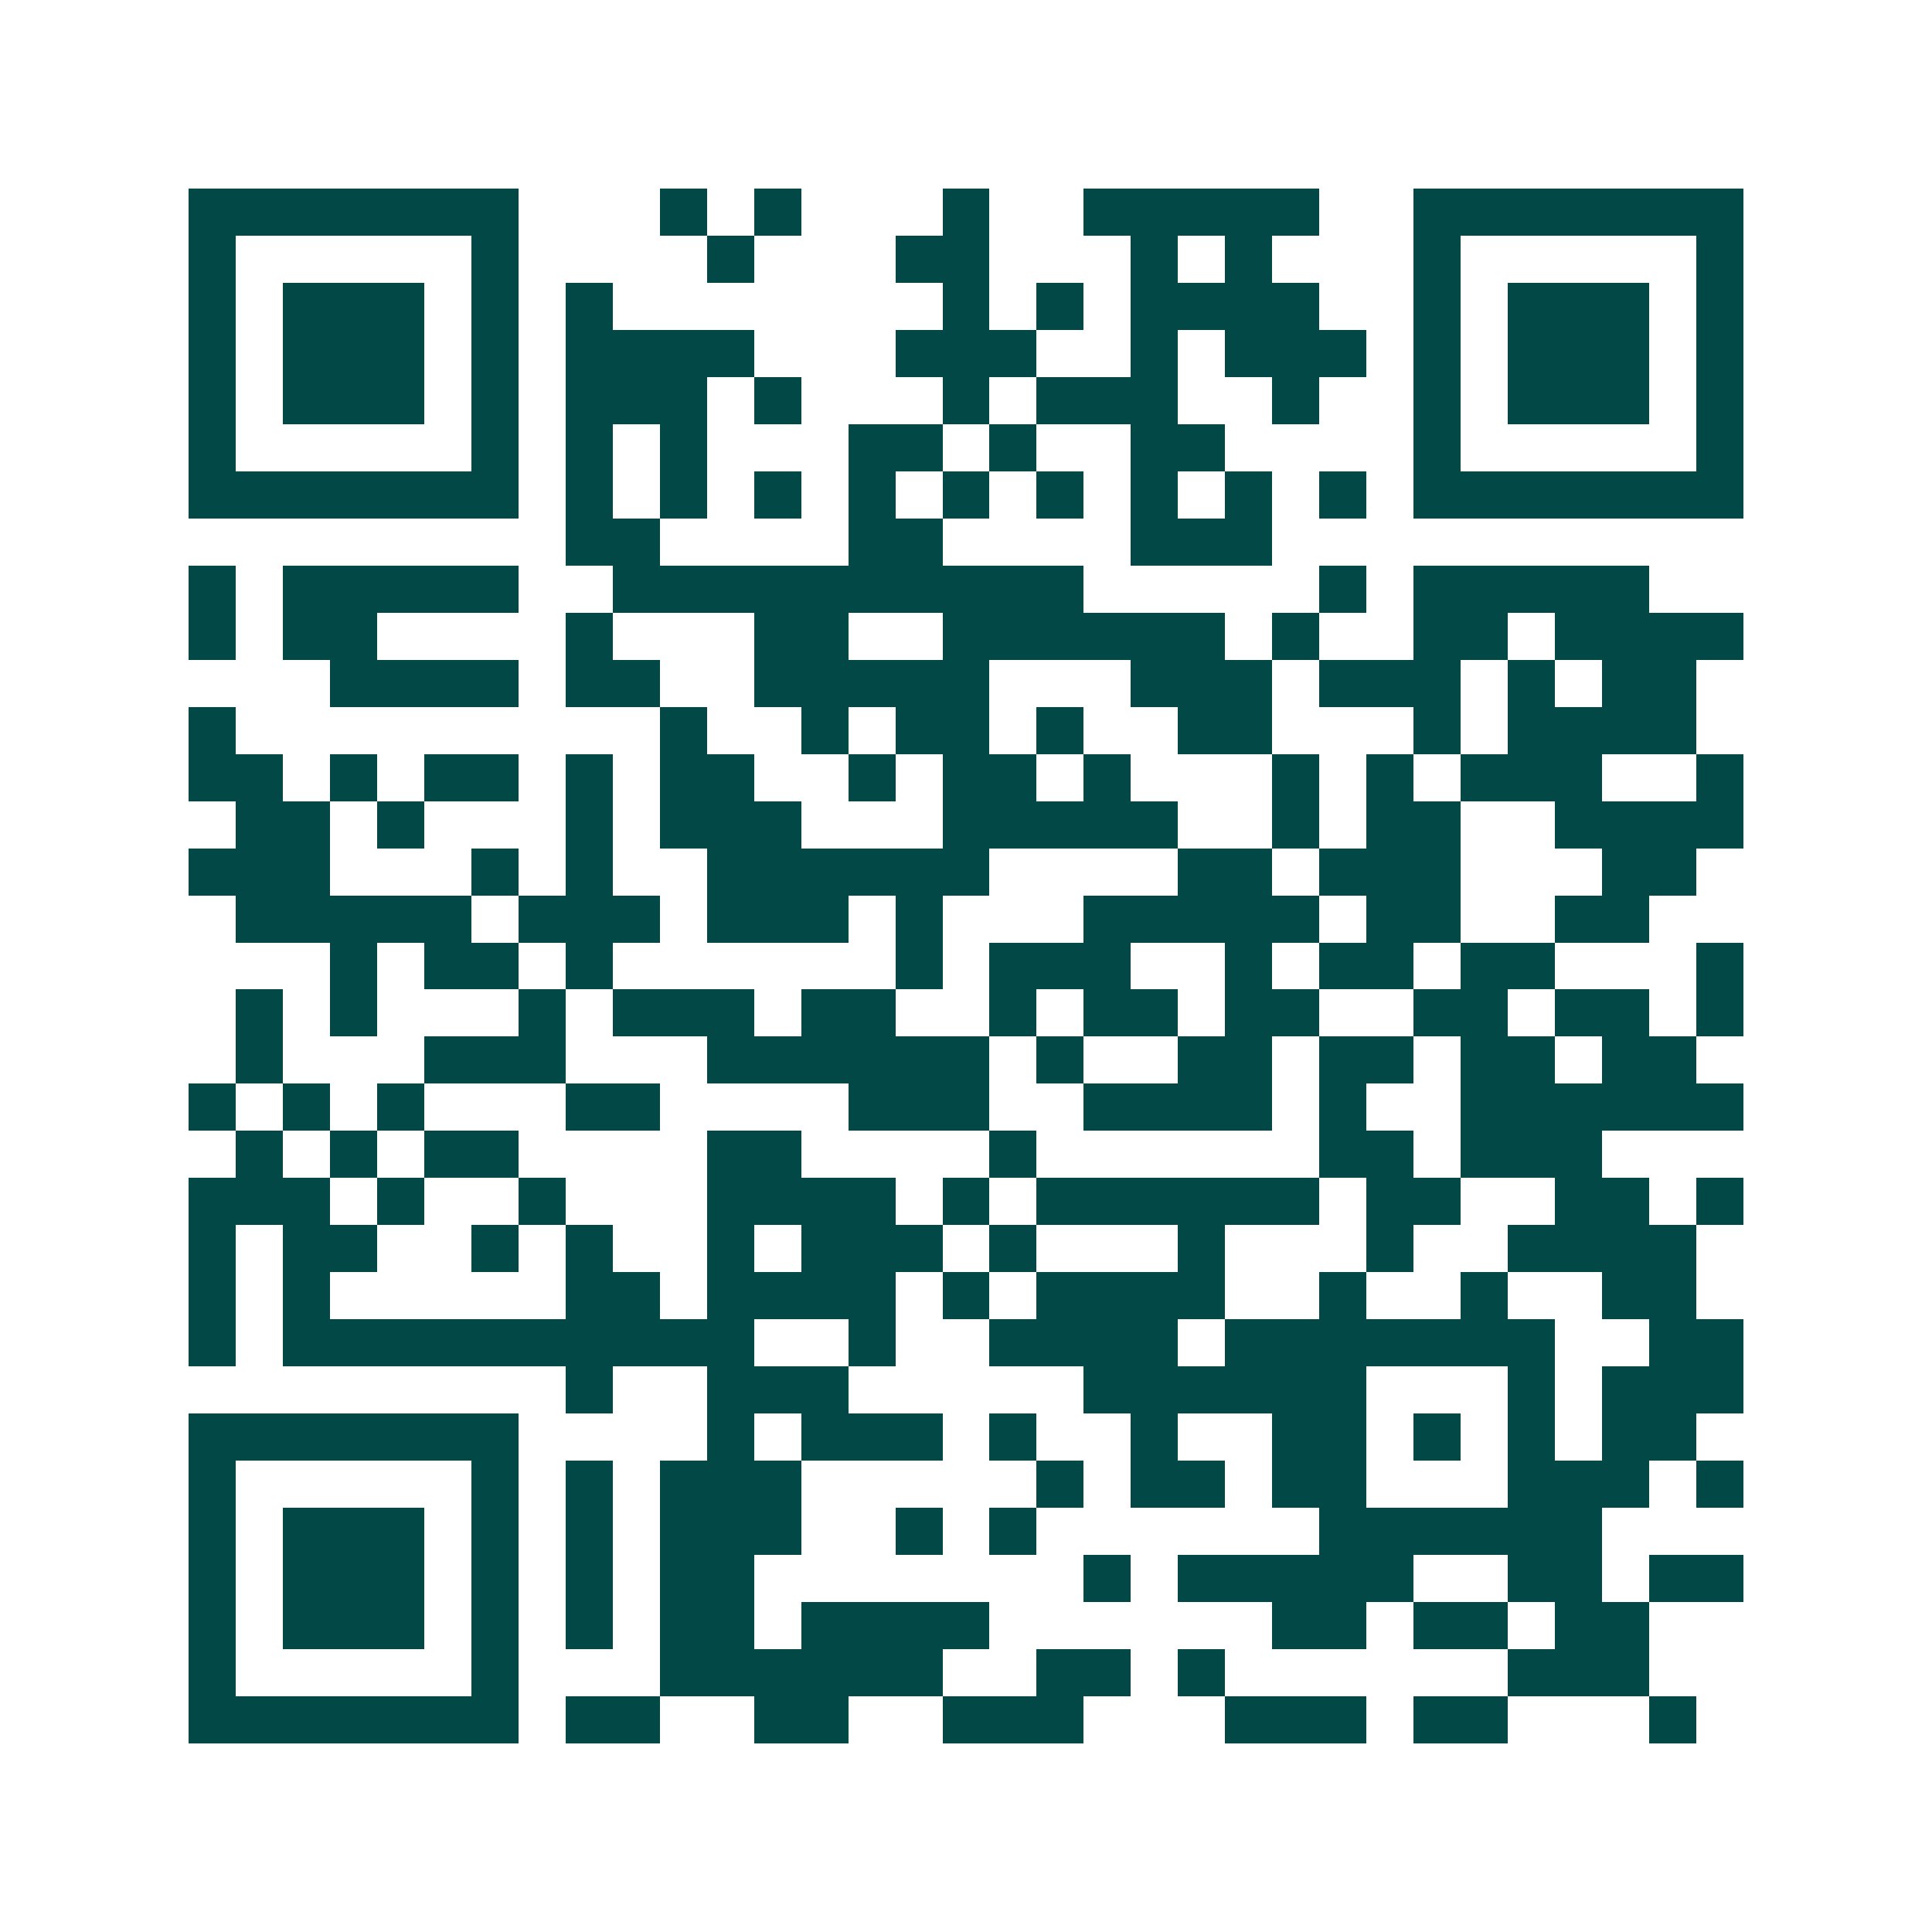 <svg xmlns="http://www.w3.org/2000/svg" width="200" height="200" viewBox="0 0 41 41" shape-rendering="crispEdges"><path fill="#ffffff" d="M0 0h41v41H0z"/><path stroke="#014847" d="M4 4.5h7m3 0h1m1 0h1m3 0h1m2 0h5m2 0h7M4 5.5h1m5 0h1m4 0h1m3 0h2m3 0h1m1 0h1m3 0h1m5 0h1M4 6.5h1m1 0h3m1 0h1m1 0h1m7 0h1m1 0h1m1 0h4m2 0h1m1 0h3m1 0h1M4 7.5h1m1 0h3m1 0h1m1 0h4m3 0h3m2 0h1m1 0h3m1 0h1m1 0h3m1 0h1M4 8.5h1m1 0h3m1 0h1m1 0h3m1 0h1m3 0h1m1 0h3m2 0h1m2 0h1m1 0h3m1 0h1M4 9.5h1m5 0h1m1 0h1m1 0h1m3 0h2m1 0h1m2 0h2m4 0h1m5 0h1M4 10.5h7m1 0h1m1 0h1m1 0h1m1 0h1m1 0h1m1 0h1m1 0h1m1 0h1m1 0h1m1 0h7M12 11.5h2m4 0h2m4 0h3M4 12.5h1m1 0h5m2 0h10m5 0h1m1 0h5M4 13.5h1m1 0h2m4 0h1m3 0h2m2 0h6m1 0h1m2 0h2m1 0h4M7 14.5h4m1 0h2m2 0h5m3 0h3m1 0h3m1 0h1m1 0h2M4 15.5h1m9 0h1m2 0h1m1 0h2m1 0h1m2 0h2m3 0h1m1 0h4M4 16.5h2m1 0h1m1 0h2m1 0h1m1 0h2m2 0h1m1 0h2m1 0h1m3 0h1m1 0h1m1 0h3m2 0h1M5 17.5h2m1 0h1m3 0h1m1 0h3m3 0h5m2 0h1m1 0h2m2 0h4M4 18.5h3m3 0h1m1 0h1m2 0h6m4 0h2m1 0h3m3 0h2M5 19.5h5m1 0h3m1 0h3m1 0h1m3 0h5m1 0h2m2 0h2M7 20.5h1m1 0h2m1 0h1m6 0h1m1 0h3m2 0h1m1 0h2m1 0h2m3 0h1M5 21.5h1m1 0h1m3 0h1m1 0h3m1 0h2m2 0h1m1 0h2m1 0h2m2 0h2m1 0h2m1 0h1M5 22.5h1m3 0h3m3 0h6m1 0h1m2 0h2m1 0h2m1 0h2m1 0h2M4 23.5h1m1 0h1m1 0h1m3 0h2m4 0h3m2 0h4m1 0h1m2 0h6M5 24.5h1m1 0h1m1 0h2m4 0h2m4 0h1m6 0h2m1 0h3M4 25.5h3m1 0h1m2 0h1m3 0h4m1 0h1m1 0h6m1 0h2m2 0h2m1 0h1M4 26.5h1m1 0h2m2 0h1m1 0h1m2 0h1m1 0h3m1 0h1m3 0h1m3 0h1m2 0h4M4 27.5h1m1 0h1m5 0h2m1 0h4m1 0h1m1 0h4m2 0h1m2 0h1m2 0h2M4 28.5h1m1 0h10m2 0h1m2 0h4m1 0h7m2 0h2M12 29.5h1m2 0h3m5 0h6m3 0h1m1 0h3M4 30.5h7m4 0h1m1 0h3m1 0h1m2 0h1m2 0h2m1 0h1m1 0h1m1 0h2M4 31.5h1m5 0h1m1 0h1m1 0h3m5 0h1m1 0h2m1 0h2m3 0h3m1 0h1M4 32.5h1m1 0h3m1 0h1m1 0h1m1 0h3m2 0h1m1 0h1m6 0h6M4 33.5h1m1 0h3m1 0h1m1 0h1m1 0h2m7 0h1m1 0h5m2 0h2m1 0h2M4 34.5h1m1 0h3m1 0h1m1 0h1m1 0h2m1 0h4m6 0h2m1 0h2m1 0h2M4 35.5h1m5 0h1m3 0h6m2 0h2m1 0h1m6 0h3M4 36.5h7m1 0h2m2 0h2m2 0h3m3 0h3m1 0h2m3 0h1"/></svg>
